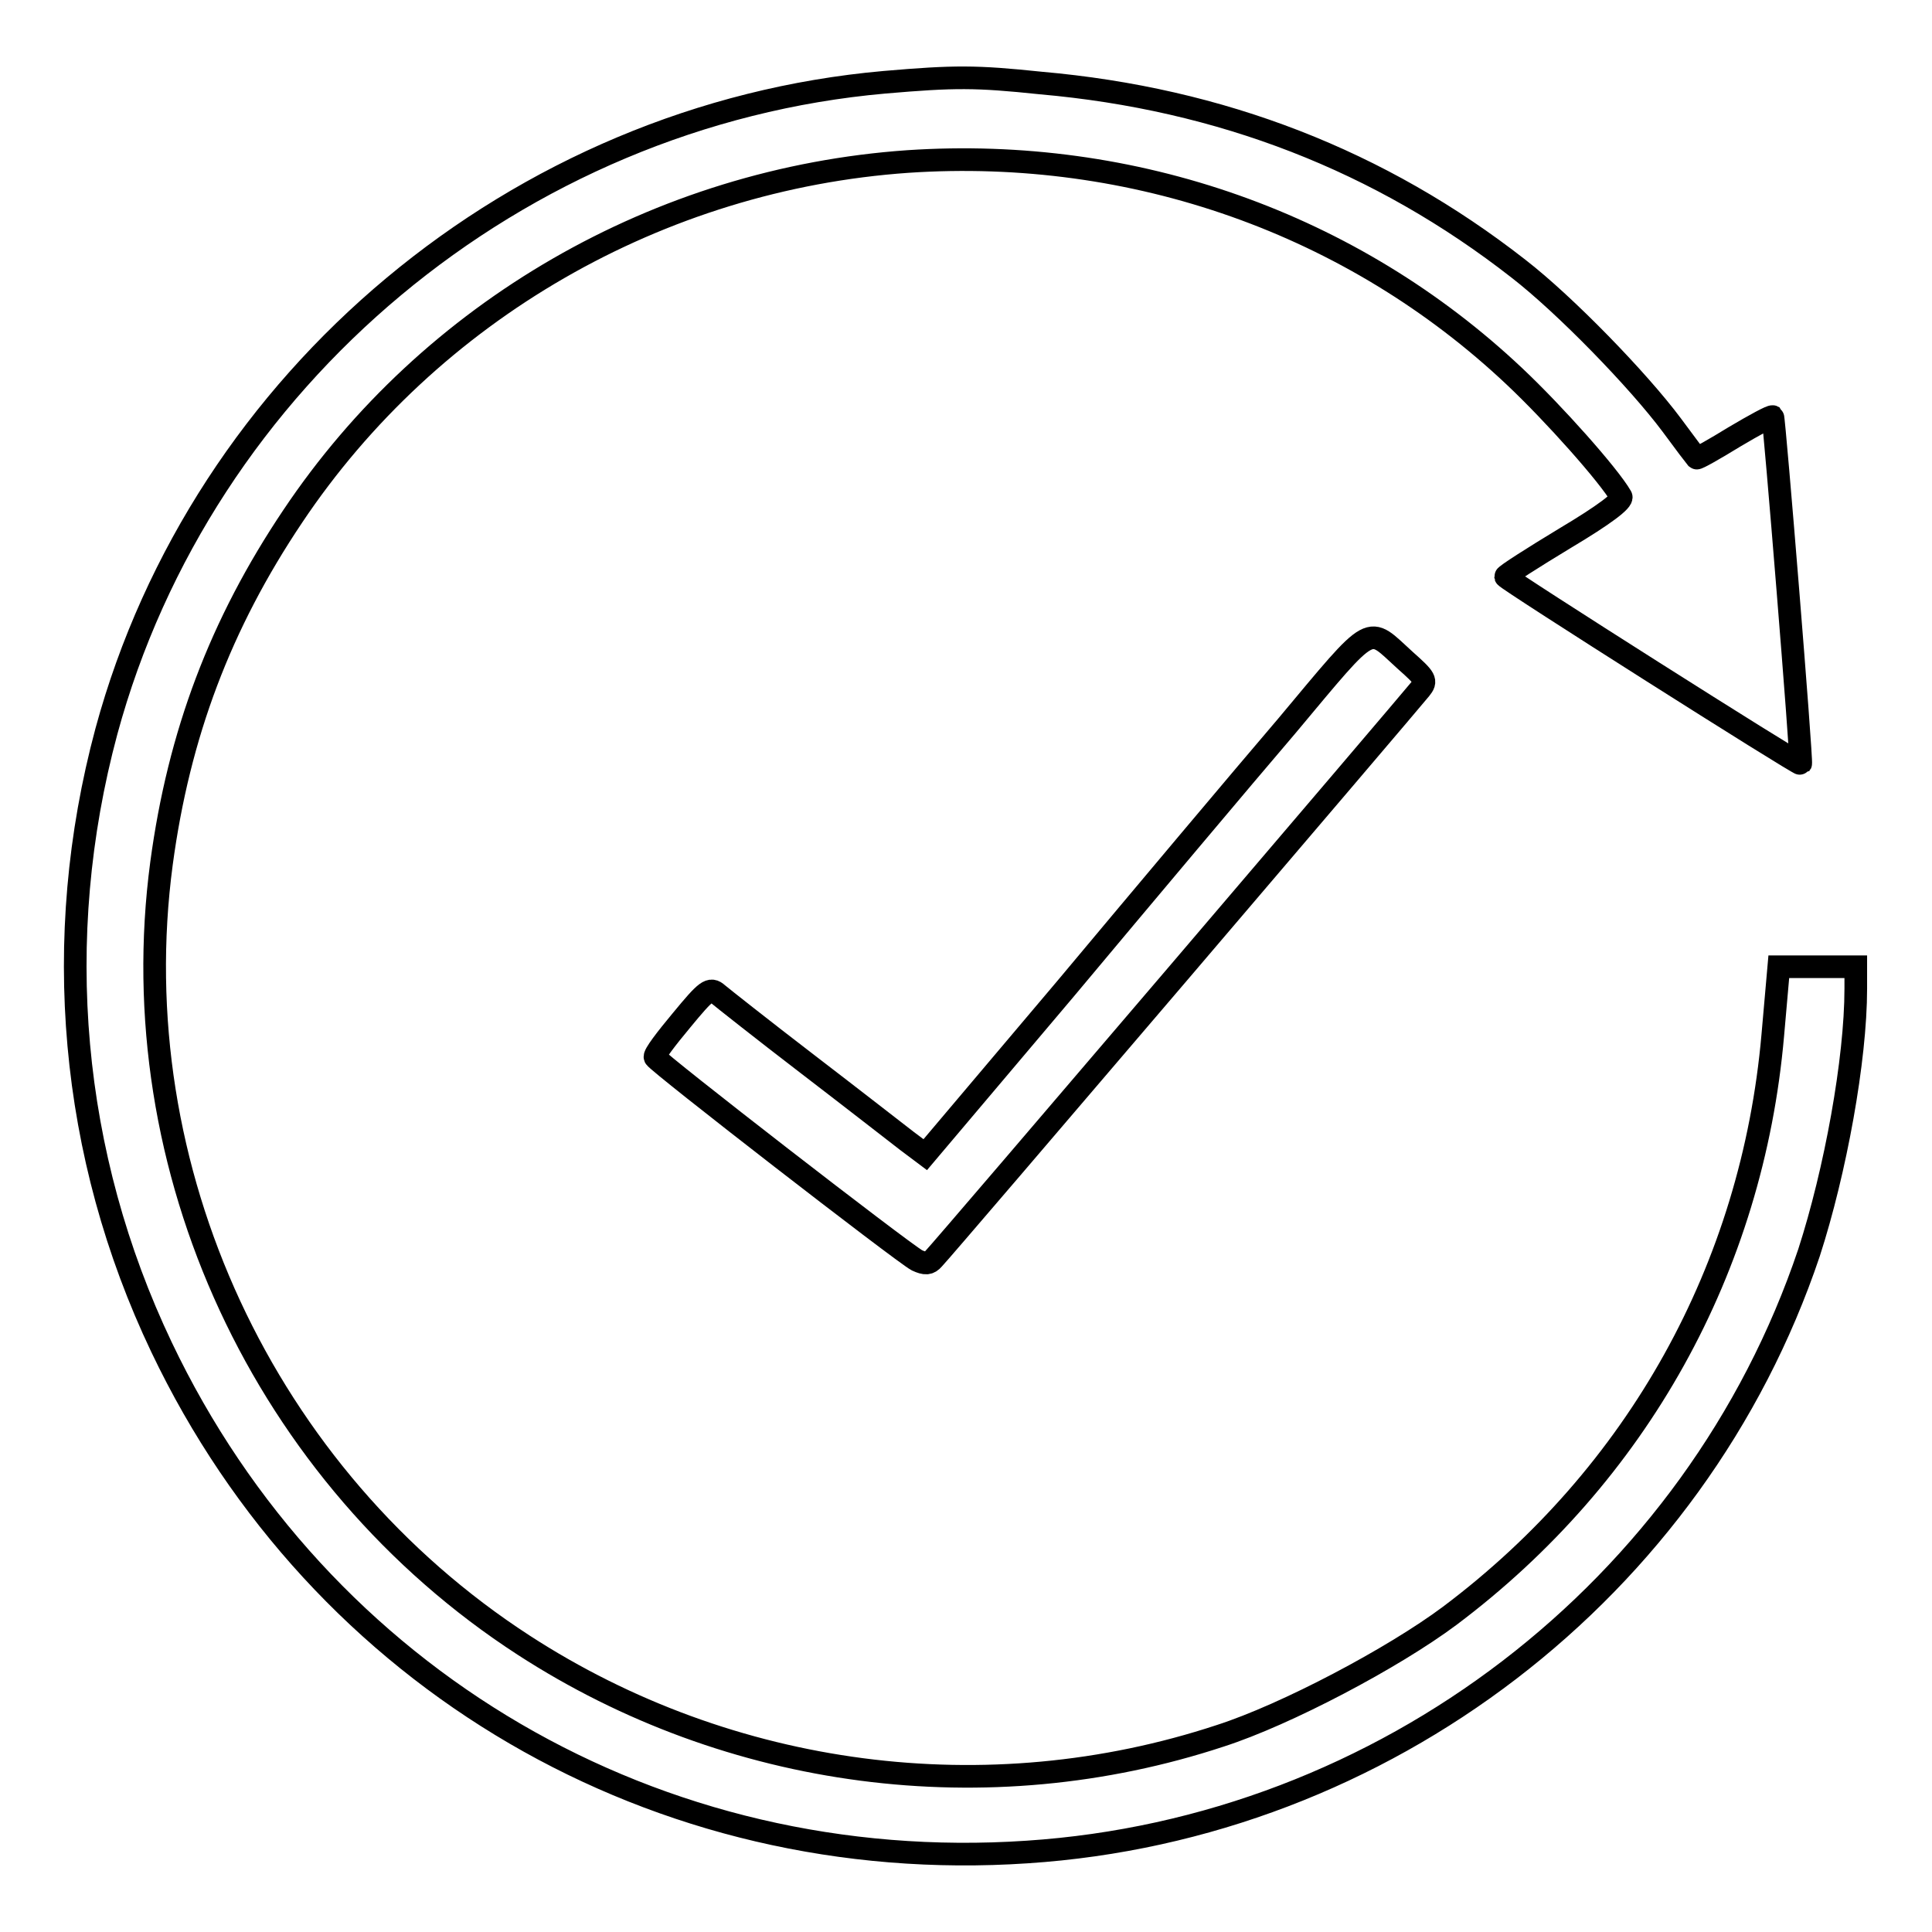 <?xml version="1.0" encoding="utf-8"?>
<!-- Svg Vector Icons : http://www.onlinewebfonts.com/icon -->
<!DOCTYPE svg PUBLIC "-//W3C//DTD SVG 1.1//EN" "http://www.w3.org/Graphics/SVG/1.1/DTD/svg11.dtd">
<svg version="1.1" xmlns="http://www.w3.org/2000/svg" xmlns:xlink="http://www.w3.org/1999/xlink" x="0px" y="0px" viewBox="0 0 256 256" enable-background="new 0 0 256 256" xml:space="preserve">
<g><g><g><path stroke-width="3" fill-opacity="0" stroke="#000000"  d="M117.2,10.9c-48.6,4.3-90.4,39.2-103.1,86c-7.4,27.5-4.8,56.2,7.3,81.6c21,44.1,65.7,70.2,114.7,66.9c47.3-3.1,88.6-34.8,103.6-79.4c3.5-10.8,6.2-25.6,6.2-35v-2.9h-5.1h-5.1l-0.8,9.1c-2.7,30.8-17.9,58.2-42.8,76.9c-7.5,5.6-21.7,13.1-30.4,15.9c-30.9,10.2-65,5.7-92.3-12C35,195.7,16,154.9,21.4,114.4c2.3-17.1,7.8-31.7,17.4-46c18.2-27.2,48.5-44.7,81.5-47c29.9-2,58.9,8.2,80.4,28.5c5.2,4.9,12.5,13.1,14.1,15.9c0.3,0.5-2.2,2.4-7.4,5.5c-4.3,2.6-7.9,4.9-7.9,5.1c0.1,0.4,38.9,25,39.1,24.8c0.2-0.3-3.5-45.8-3.7-46c-0.2-0.1-2.4,1.1-5.1,2.7c-2.6,1.6-4.9,2.9-5,2.8c-0.1-0.1-1.6-2.1-3.3-4.4c-4.4-5.9-14.1-15.9-20.3-20.7c-18.3-14.3-39.4-22.5-63.3-24.6C129.3,10.1,126.5,10.1,117.2,10.9z"/><path stroke-width="3" fill-opacity="0" stroke="#000000"  d="M170.5,96.2c-5.9,6.9-19.1,22.6-29.3,34.8l-18.6,22l-2.4-1.8c-1.3-1-7.2-5.6-13.2-10.2c-6-4.6-11.3-8.8-11.9-9.3c-1-0.9-1.5-0.5-4.8,3.5c-2,2.4-3.7,4.6-3.5,4.9c0.3,0.7,32.7,25.8,34.7,26.9c1.1,0.5,1.6,0.5,2.2-0.2c1.2-1.2,63.4-74.1,64.5-75.5c0.9-1.1,0.7-1.4-2-3.8C181.1,82.9,182.3,82.1,170.5,96.2z"/></g></g></g>
</svg>